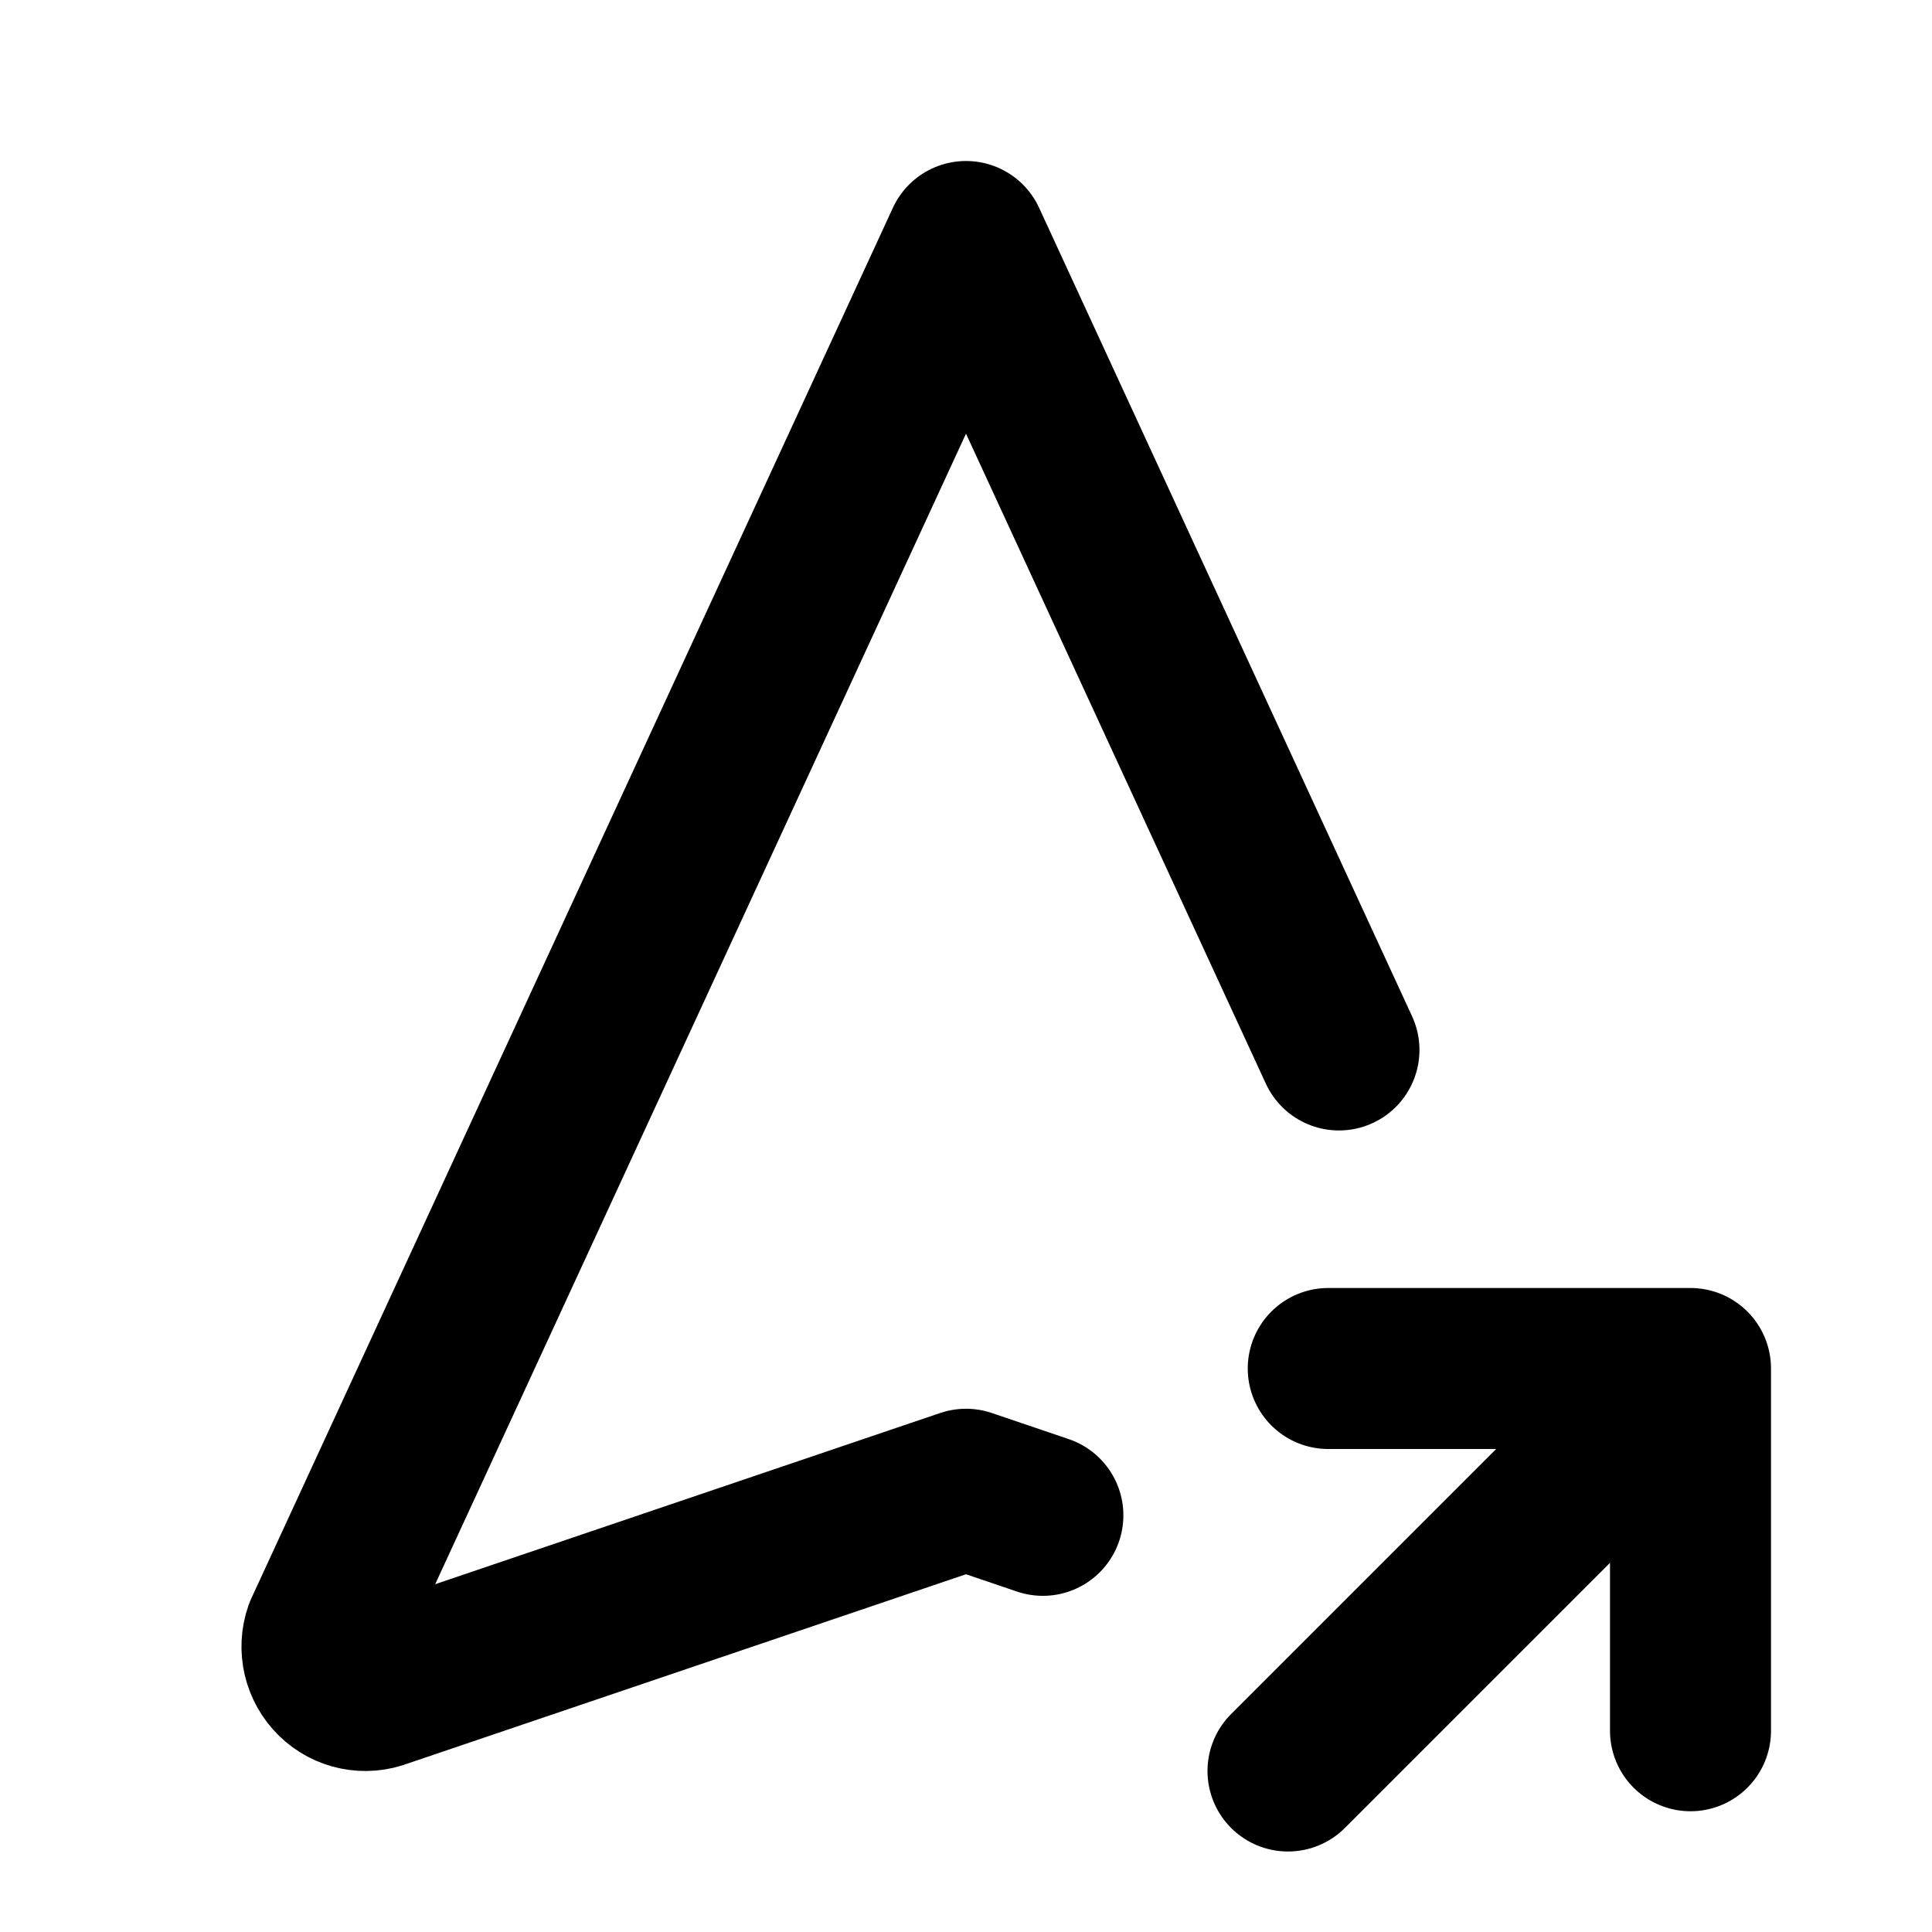 <?xml version="1.0" encoding="utf-8"?>
<!-- Generator: www.svgicons.com -->
<svg xmlns="http://www.w3.org/2000/svg" width="800" height="800" viewBox="0 0 24 24">
<path fill="none" stroke="currentColor" stroke-linecap="round" stroke-linejoin="round" stroke-width="2" d="M16.633 13.043L12 3L4.03 20.275c-.07.2-.017.424.135.572c.15.148.374.193.57.116L12 18.5l.955.324M16 22l5-5m0 4.5V17h-4.5"/>
</svg>